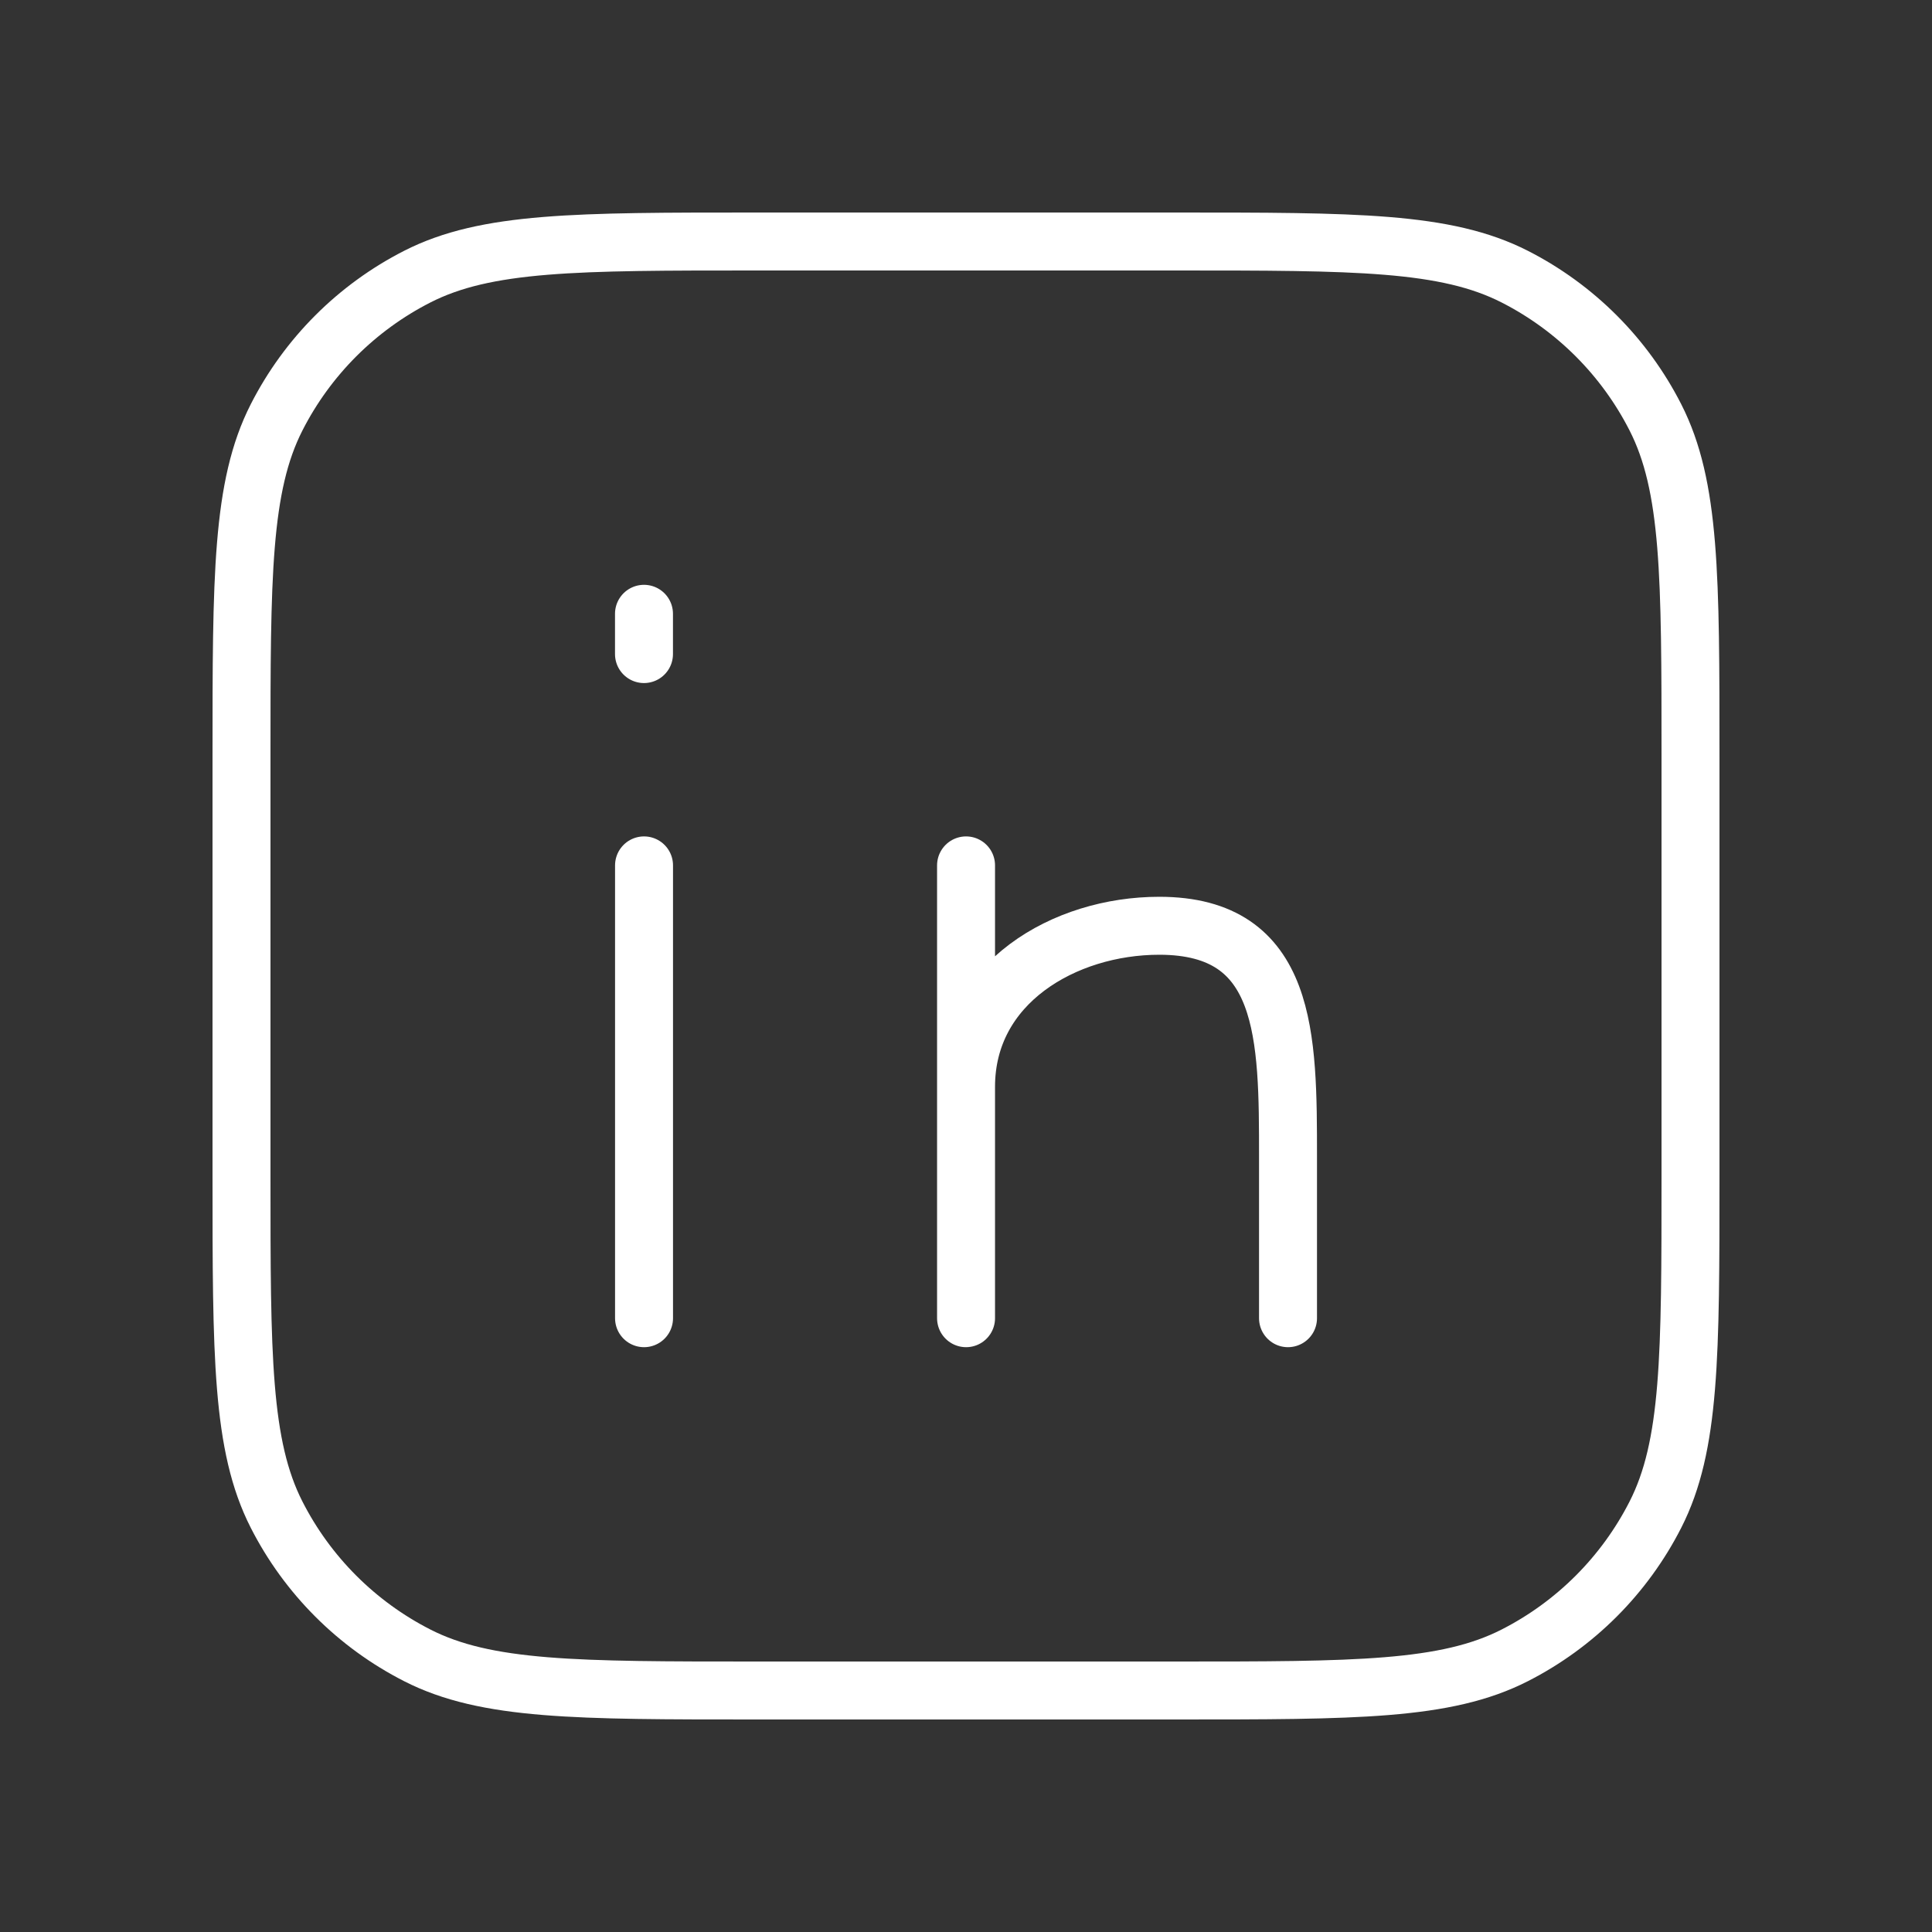 <?xml version="1.0" encoding="UTF-8"?> <svg xmlns="http://www.w3.org/2000/svg" width="40" height="40" viewBox="0 0 40 40" fill="none"><rect x="0" y="0" width="40" height="40" fill="#333333" stroke="none"/><path d="M13.333 12.708V13.542M5 15.667C5 11.933 5 10.067 5.727 8.64C6.366 7.386 7.386 6.366 8.64 5.727C10.067 5 11.933 5 15.667 5H24.333C28.067 5 29.933 5 31.36 5.727C32.614 6.366 33.634 7.386 34.273 8.64C35 10.067 35 11.933 35 15.667V24.333C35 28.067 35 29.933 34.273 31.36C33.634 32.614 32.614 33.634 31.36 34.273C29.933 35 28.067 35 24.333 35H15.667C11.933 35 10.067 35 8.64 34.273C7.386 33.634 6.366 32.614 5.727 31.36C5 29.933 5 28.067 5 24.333V15.667Z" stroke="white" stroke-width="1.2" stroke-linecap="round" stroke-linejoin="round"></path><path d="M13.334 27.292V17.917M20.001 27.292V22.5M20.001 22.5V17.917M20.001 22.5C20.001 20.353 22.037 19.167 24.001 19.167C26.667 19.167 26.667 21.458 26.667 23.958V27.292" stroke="white" stroke-width="1.2" stroke-linecap="round" stroke-linejoin="round"></path></svg> 